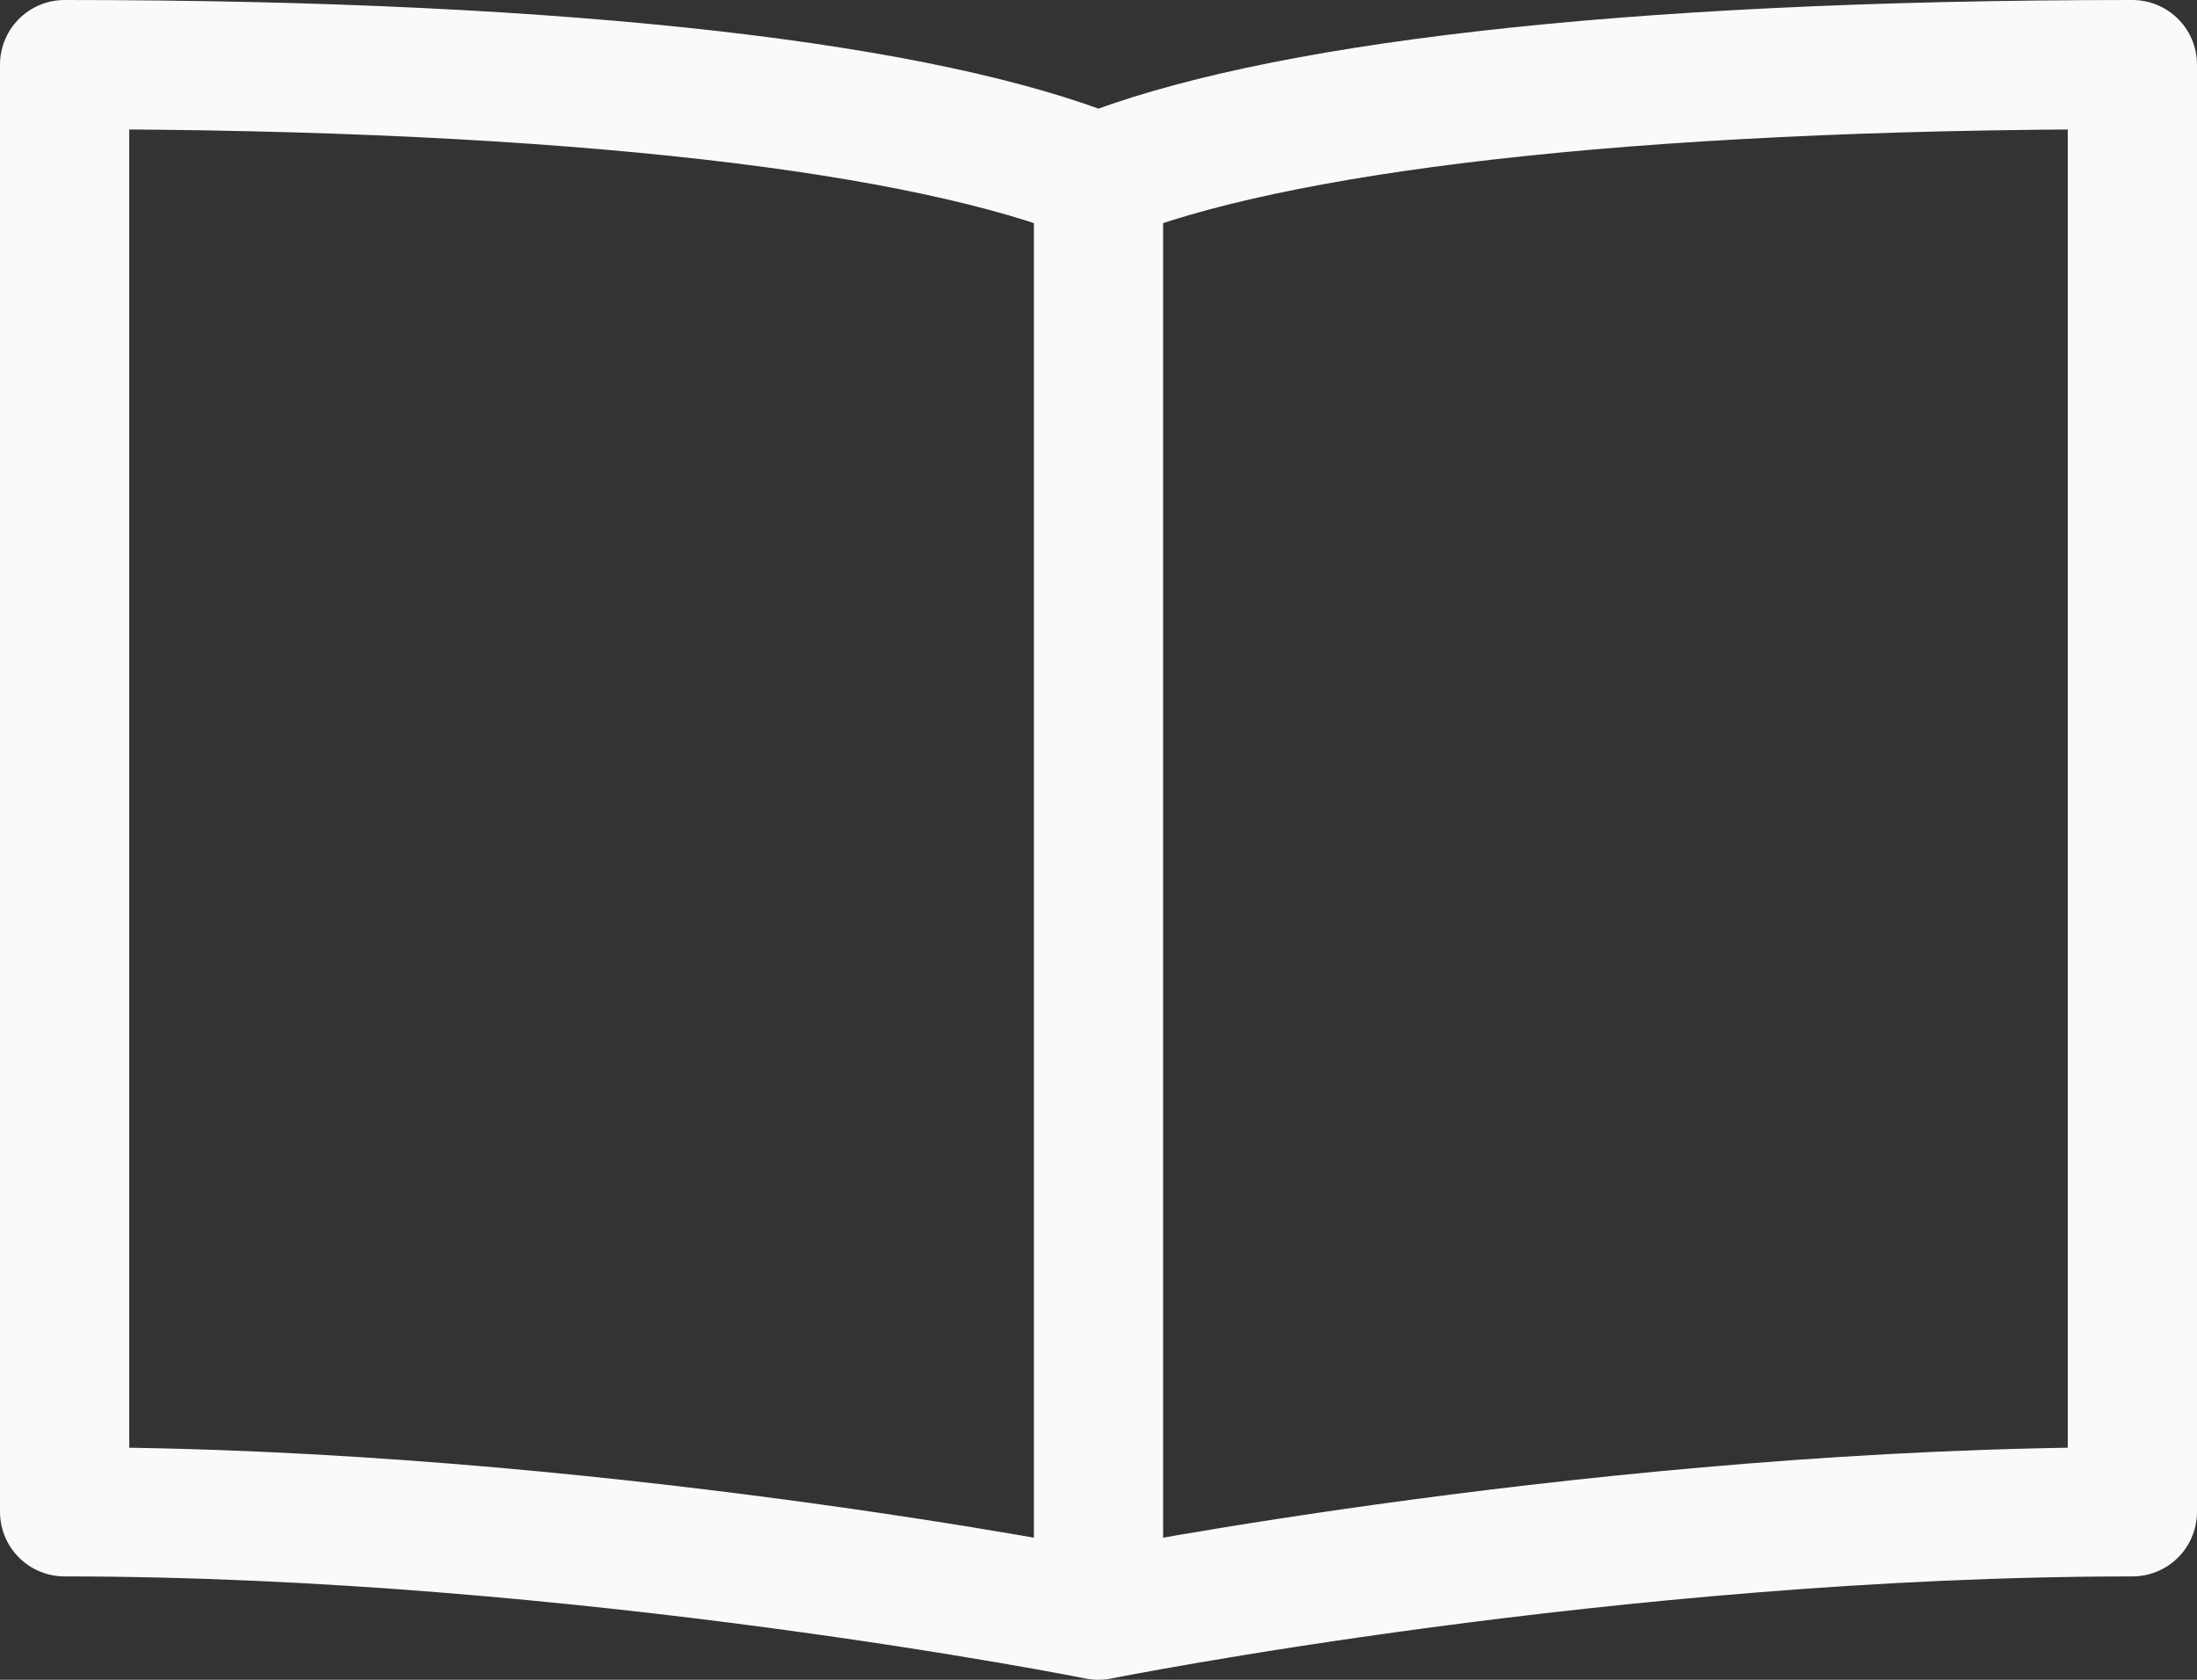 <svg width="34" height="26" viewBox="0 0 34 26" fill="none" xmlns="http://www.w3.org/2000/svg">
<rect x="0" y="0" width="34" height="26" fill="#333333" stroke="none"/>
<path d="M17 25C17 25 25 23.4 33 23.4V1C25 1 19.667 1.683 17 2.75M17 25C17 25 9 23.4 1 23.4L1 1C9 1 14.333 1.683 17 2.75M17 25L17 2.75" stroke="#FAFAFA" stroke-width="2" stroke-linecap="round" stroke-linejoin="round"/>
</svg>
